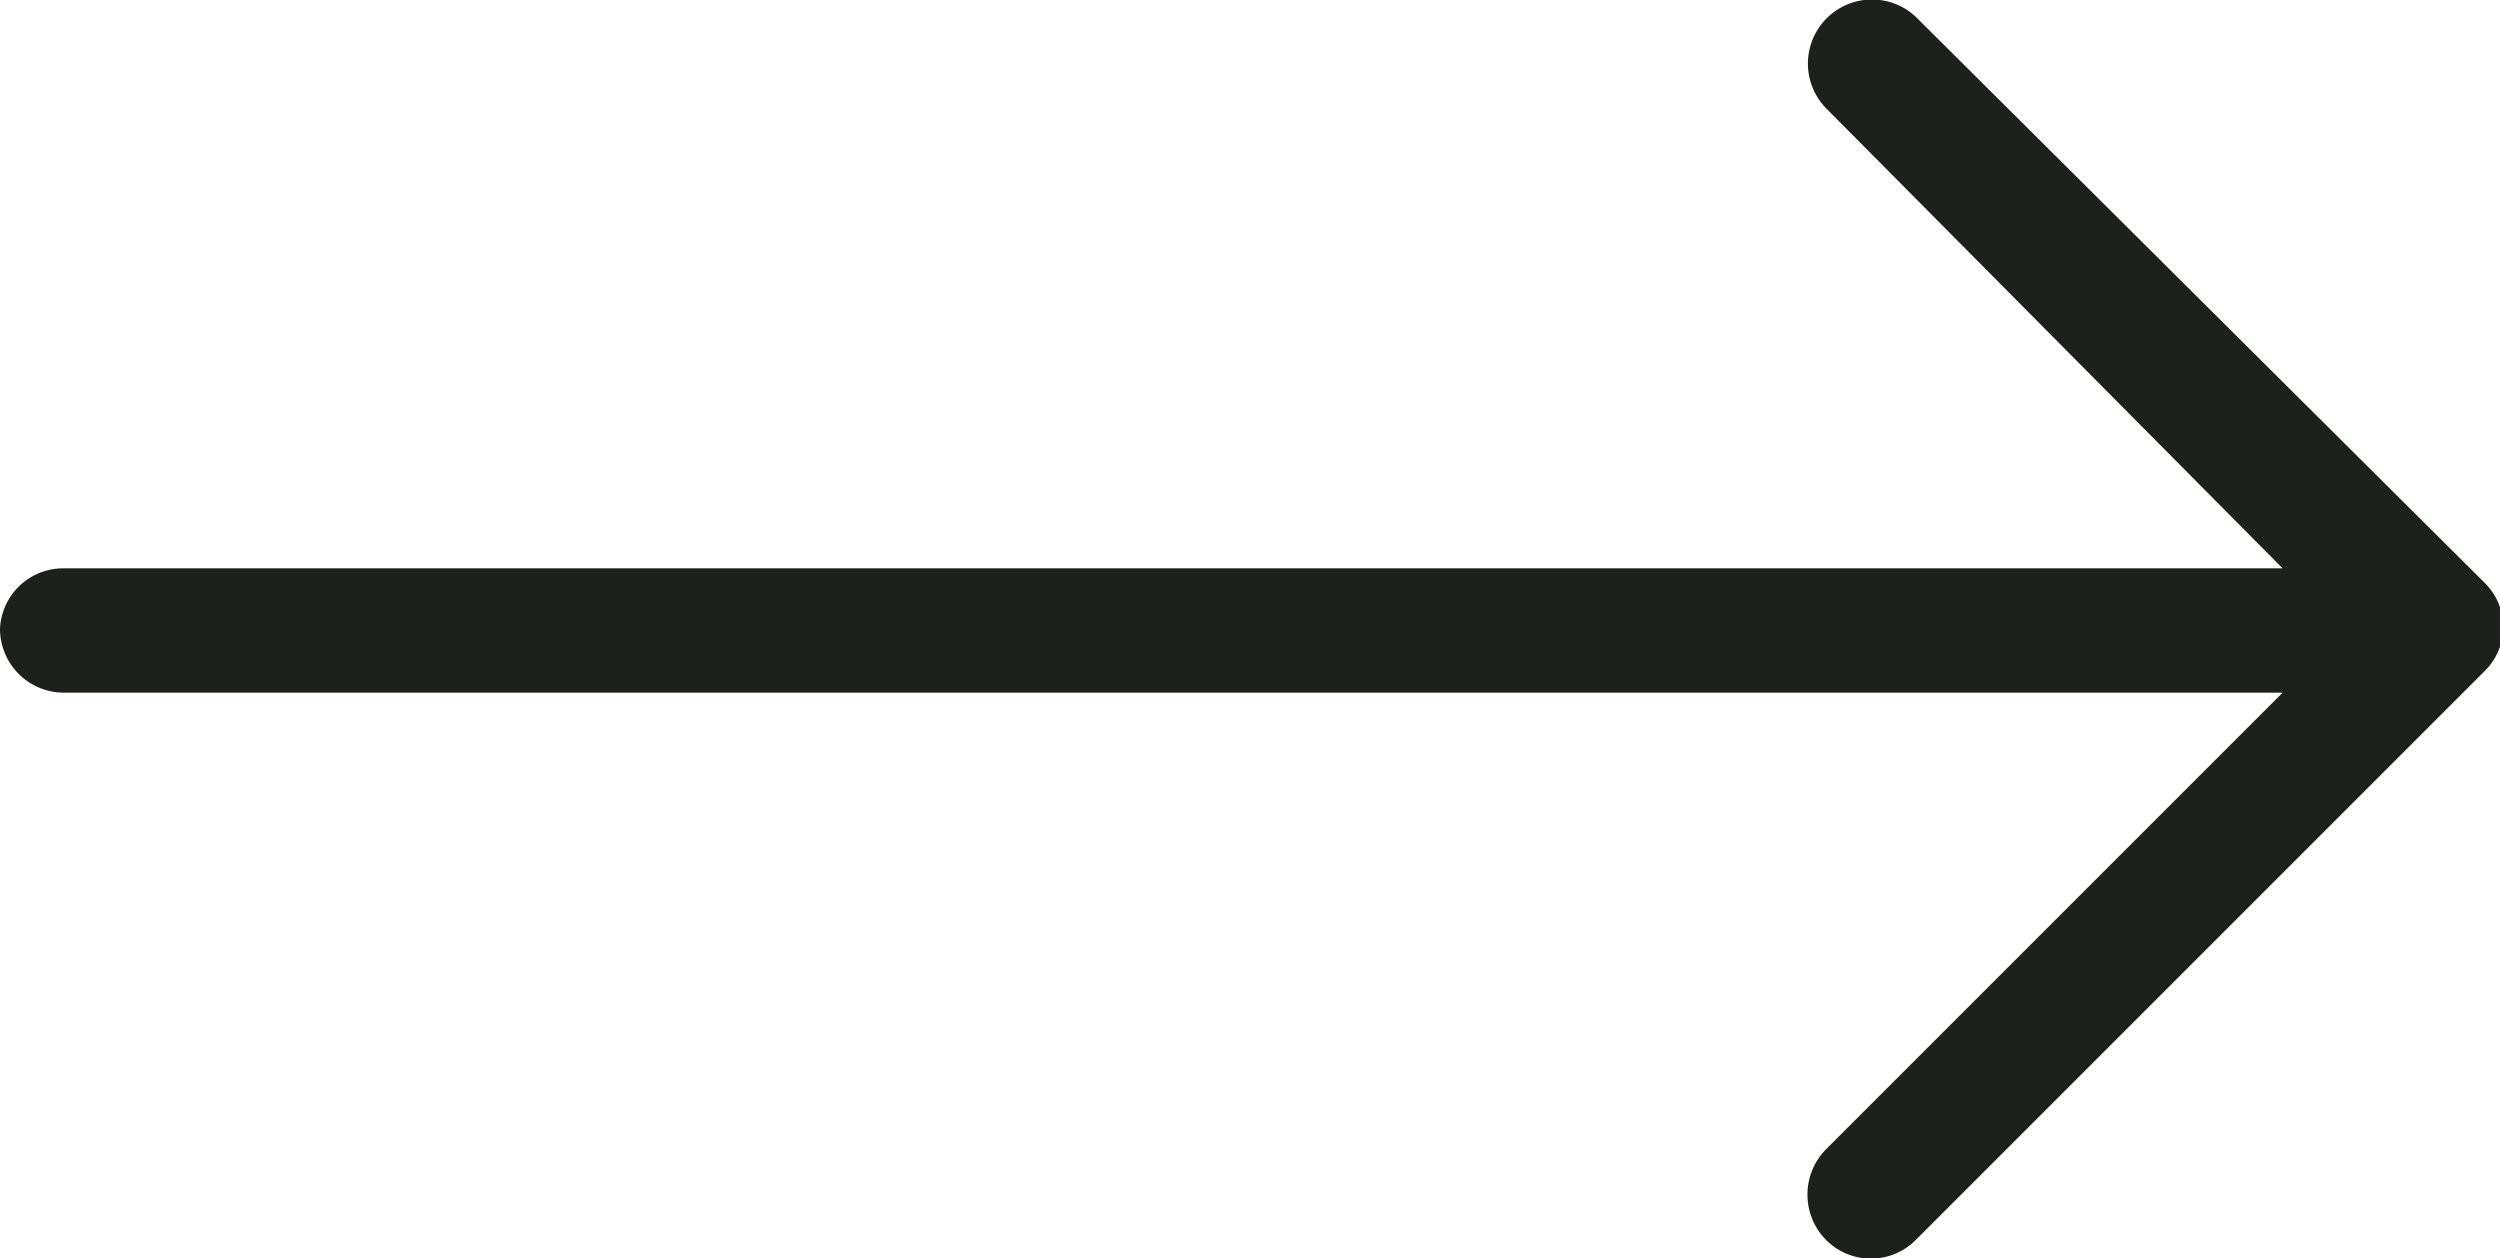 <svg id="Layer_1" data-name="Layer 1" xmlns="http://www.w3.org/2000/svg" viewBox="0 0 35.19 17.71"><defs><style>.cls-1{fill:#1e201d;}</style></defs><title>arrow</title><path class="cls-1" d="M27,.27A.89.89,0,0,0,25.7,1.52L32.13,8H.89A.89.89,0,0,0,0,8.85a.9.9,0,0,0,.89.9H32.13L25.7,16.18a.91.91,0,0,0,0,1.27.89.89,0,0,0,1.27,0l8-8a.87.87,0,0,0,0-1.25Zm0,0"/></svg>